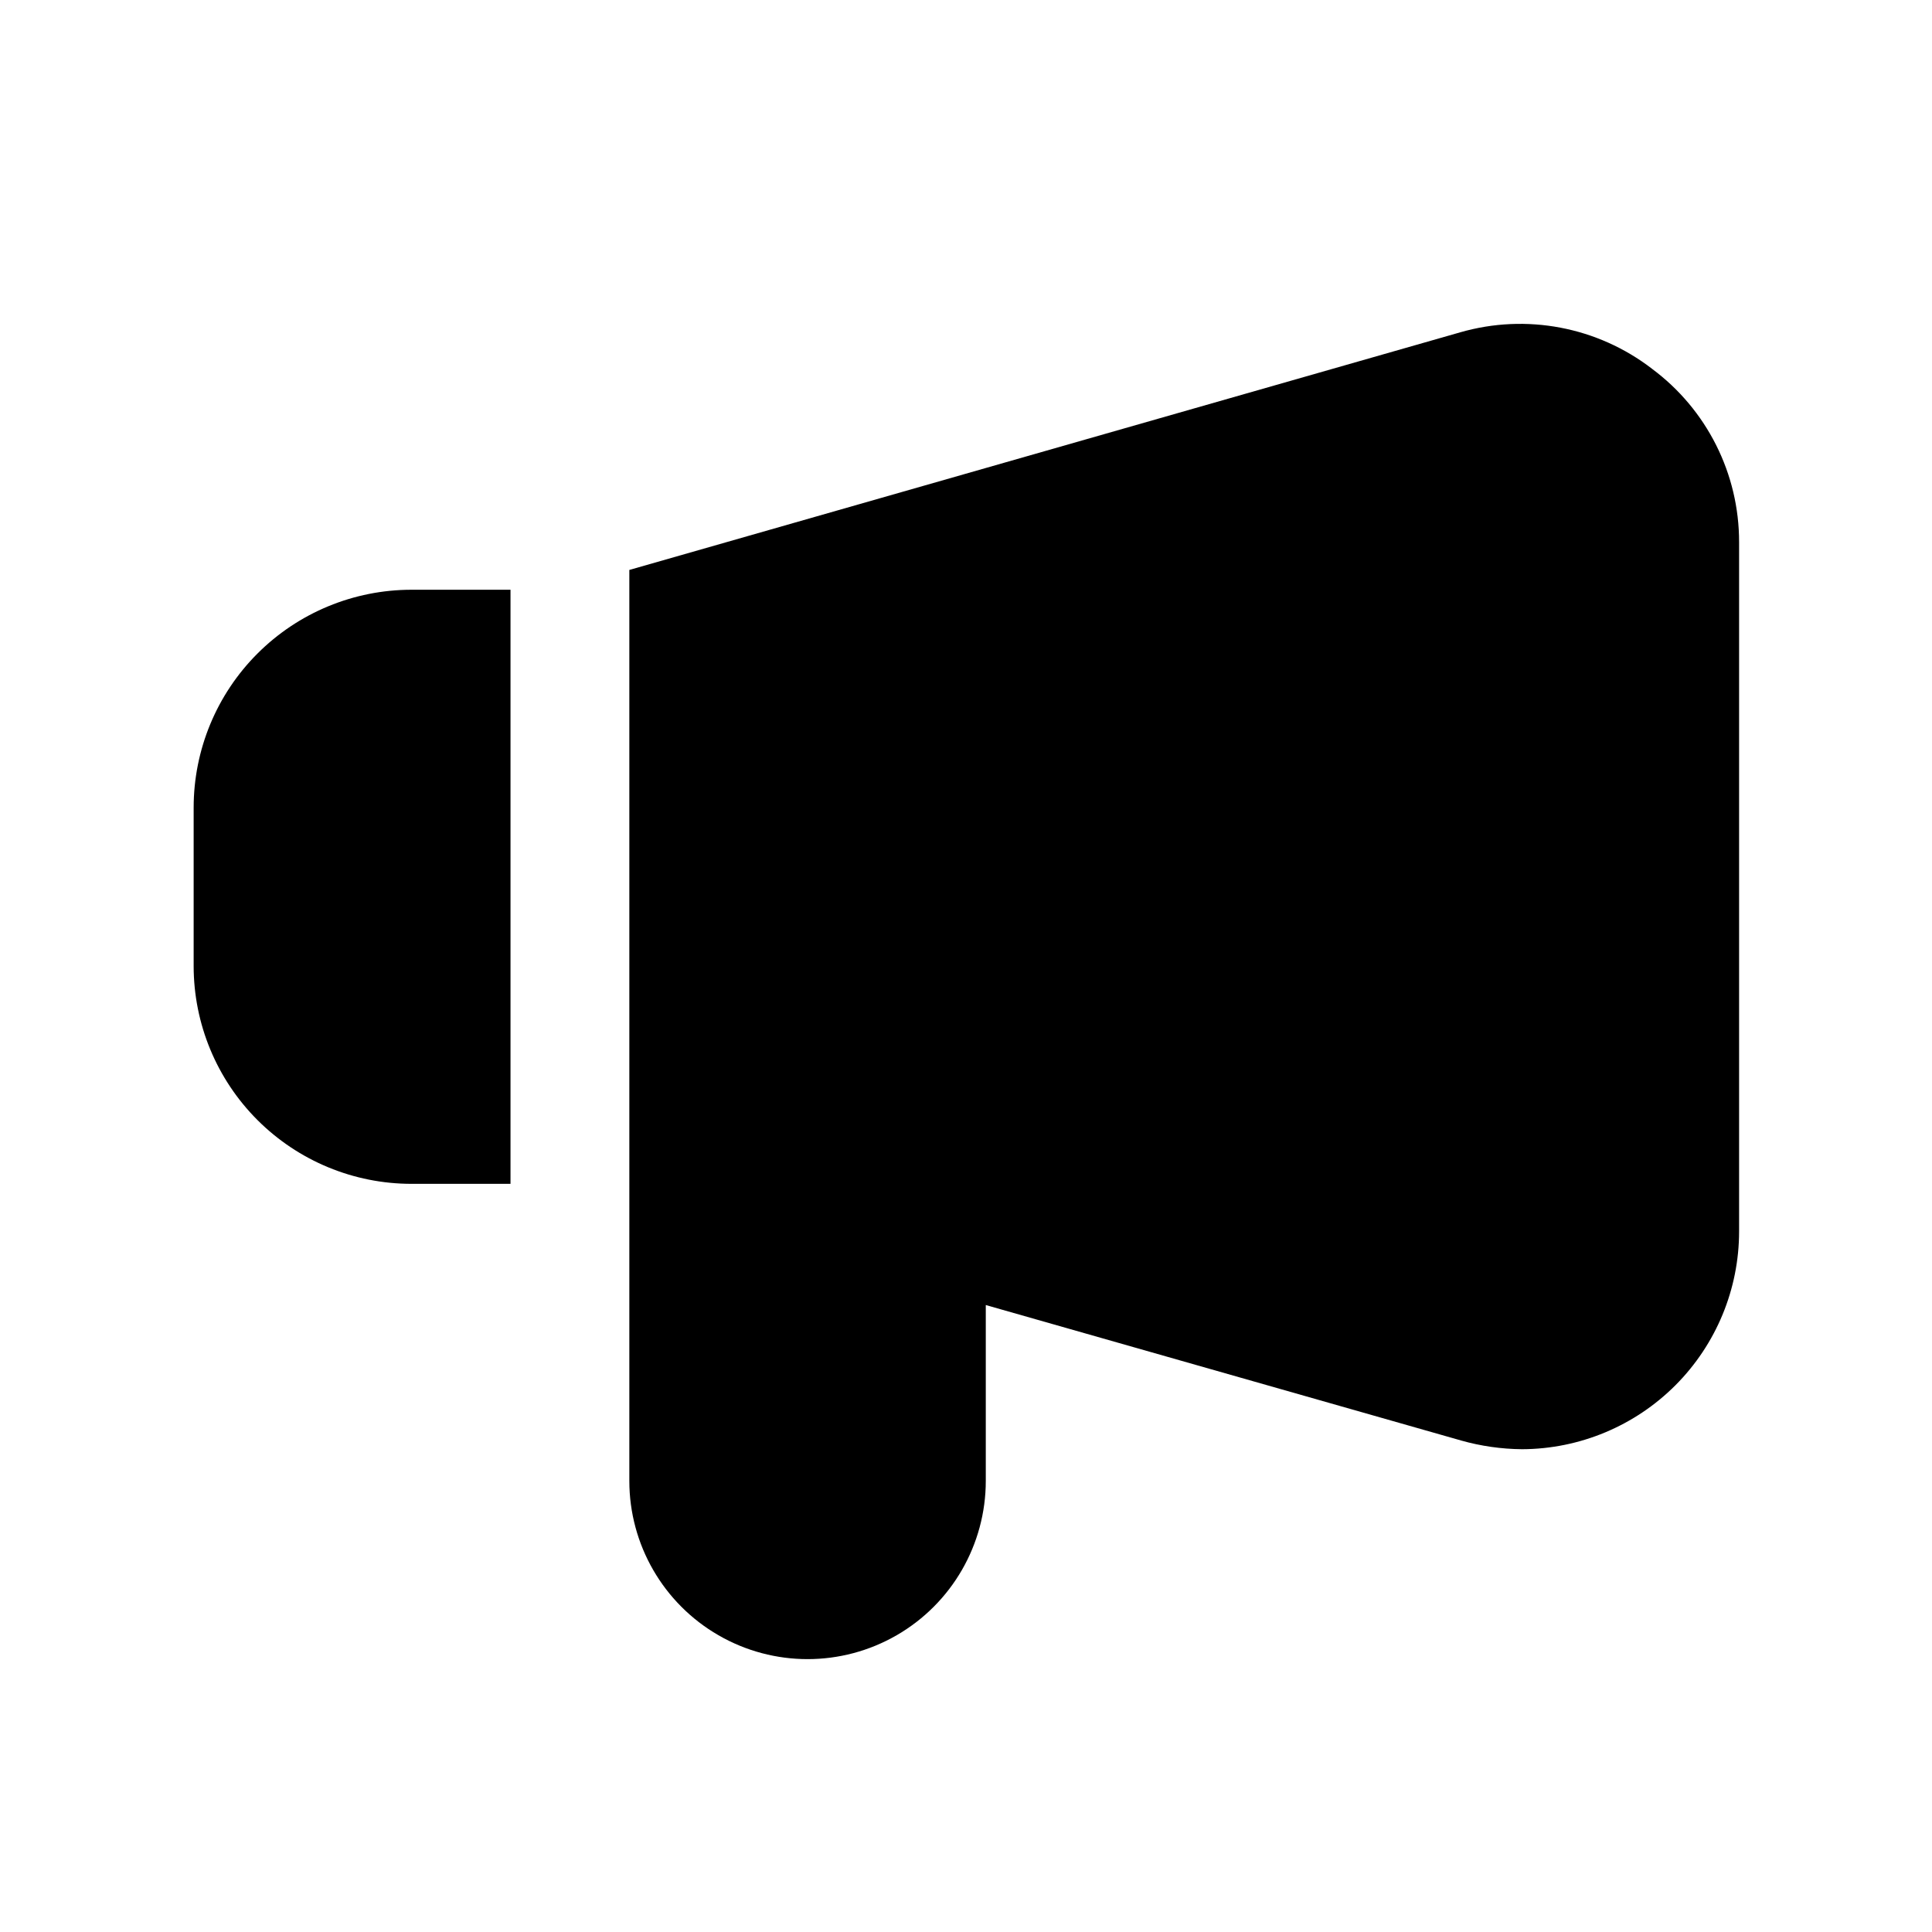 <?xml version="1.0" encoding="UTF-8"?>
<!-- The Best Svg Icon site in the world: iconSvg.co, Visit us! https://iconsvg.co -->
<svg fill="#000000" width="800px" height="800px" version="1.1" viewBox="144 144 512 512" xmlns="http://www.w3.org/2000/svg">
 <g>
  <path d="m195.32 358.02v41.984c0 15.309 6.082 29.992 16.91 40.82 10.824 10.824 25.508 16.906 40.82 16.906h26.238v-157.44h-26.238c-15.312 0-29.996 6.082-40.82 16.91-10.828 10.824-16.91 25.508-16.91 40.82z"/>
  <path d="m581.79 241.72c-14.438-11.109-33.293-14.695-50.801-9.656l-220.21 62.977v241.41c0 16.875 9.004 32.469 23.617 40.906 14.613 8.438 32.617 8.438 47.23 0 14.613-8.438 23.617-24.031 23.617-40.906v-46.602l125.95 35.895v0.004c5.262 1.484 10.695 2.262 16.164 2.309 15.273-0.055 29.902-6.164 40.684-16.984 10.781-10.82 16.836-25.469 16.836-40.746v-182.63c0.031-18.121-8.539-35.18-23.094-45.973z"/>
 </g>
</svg>
